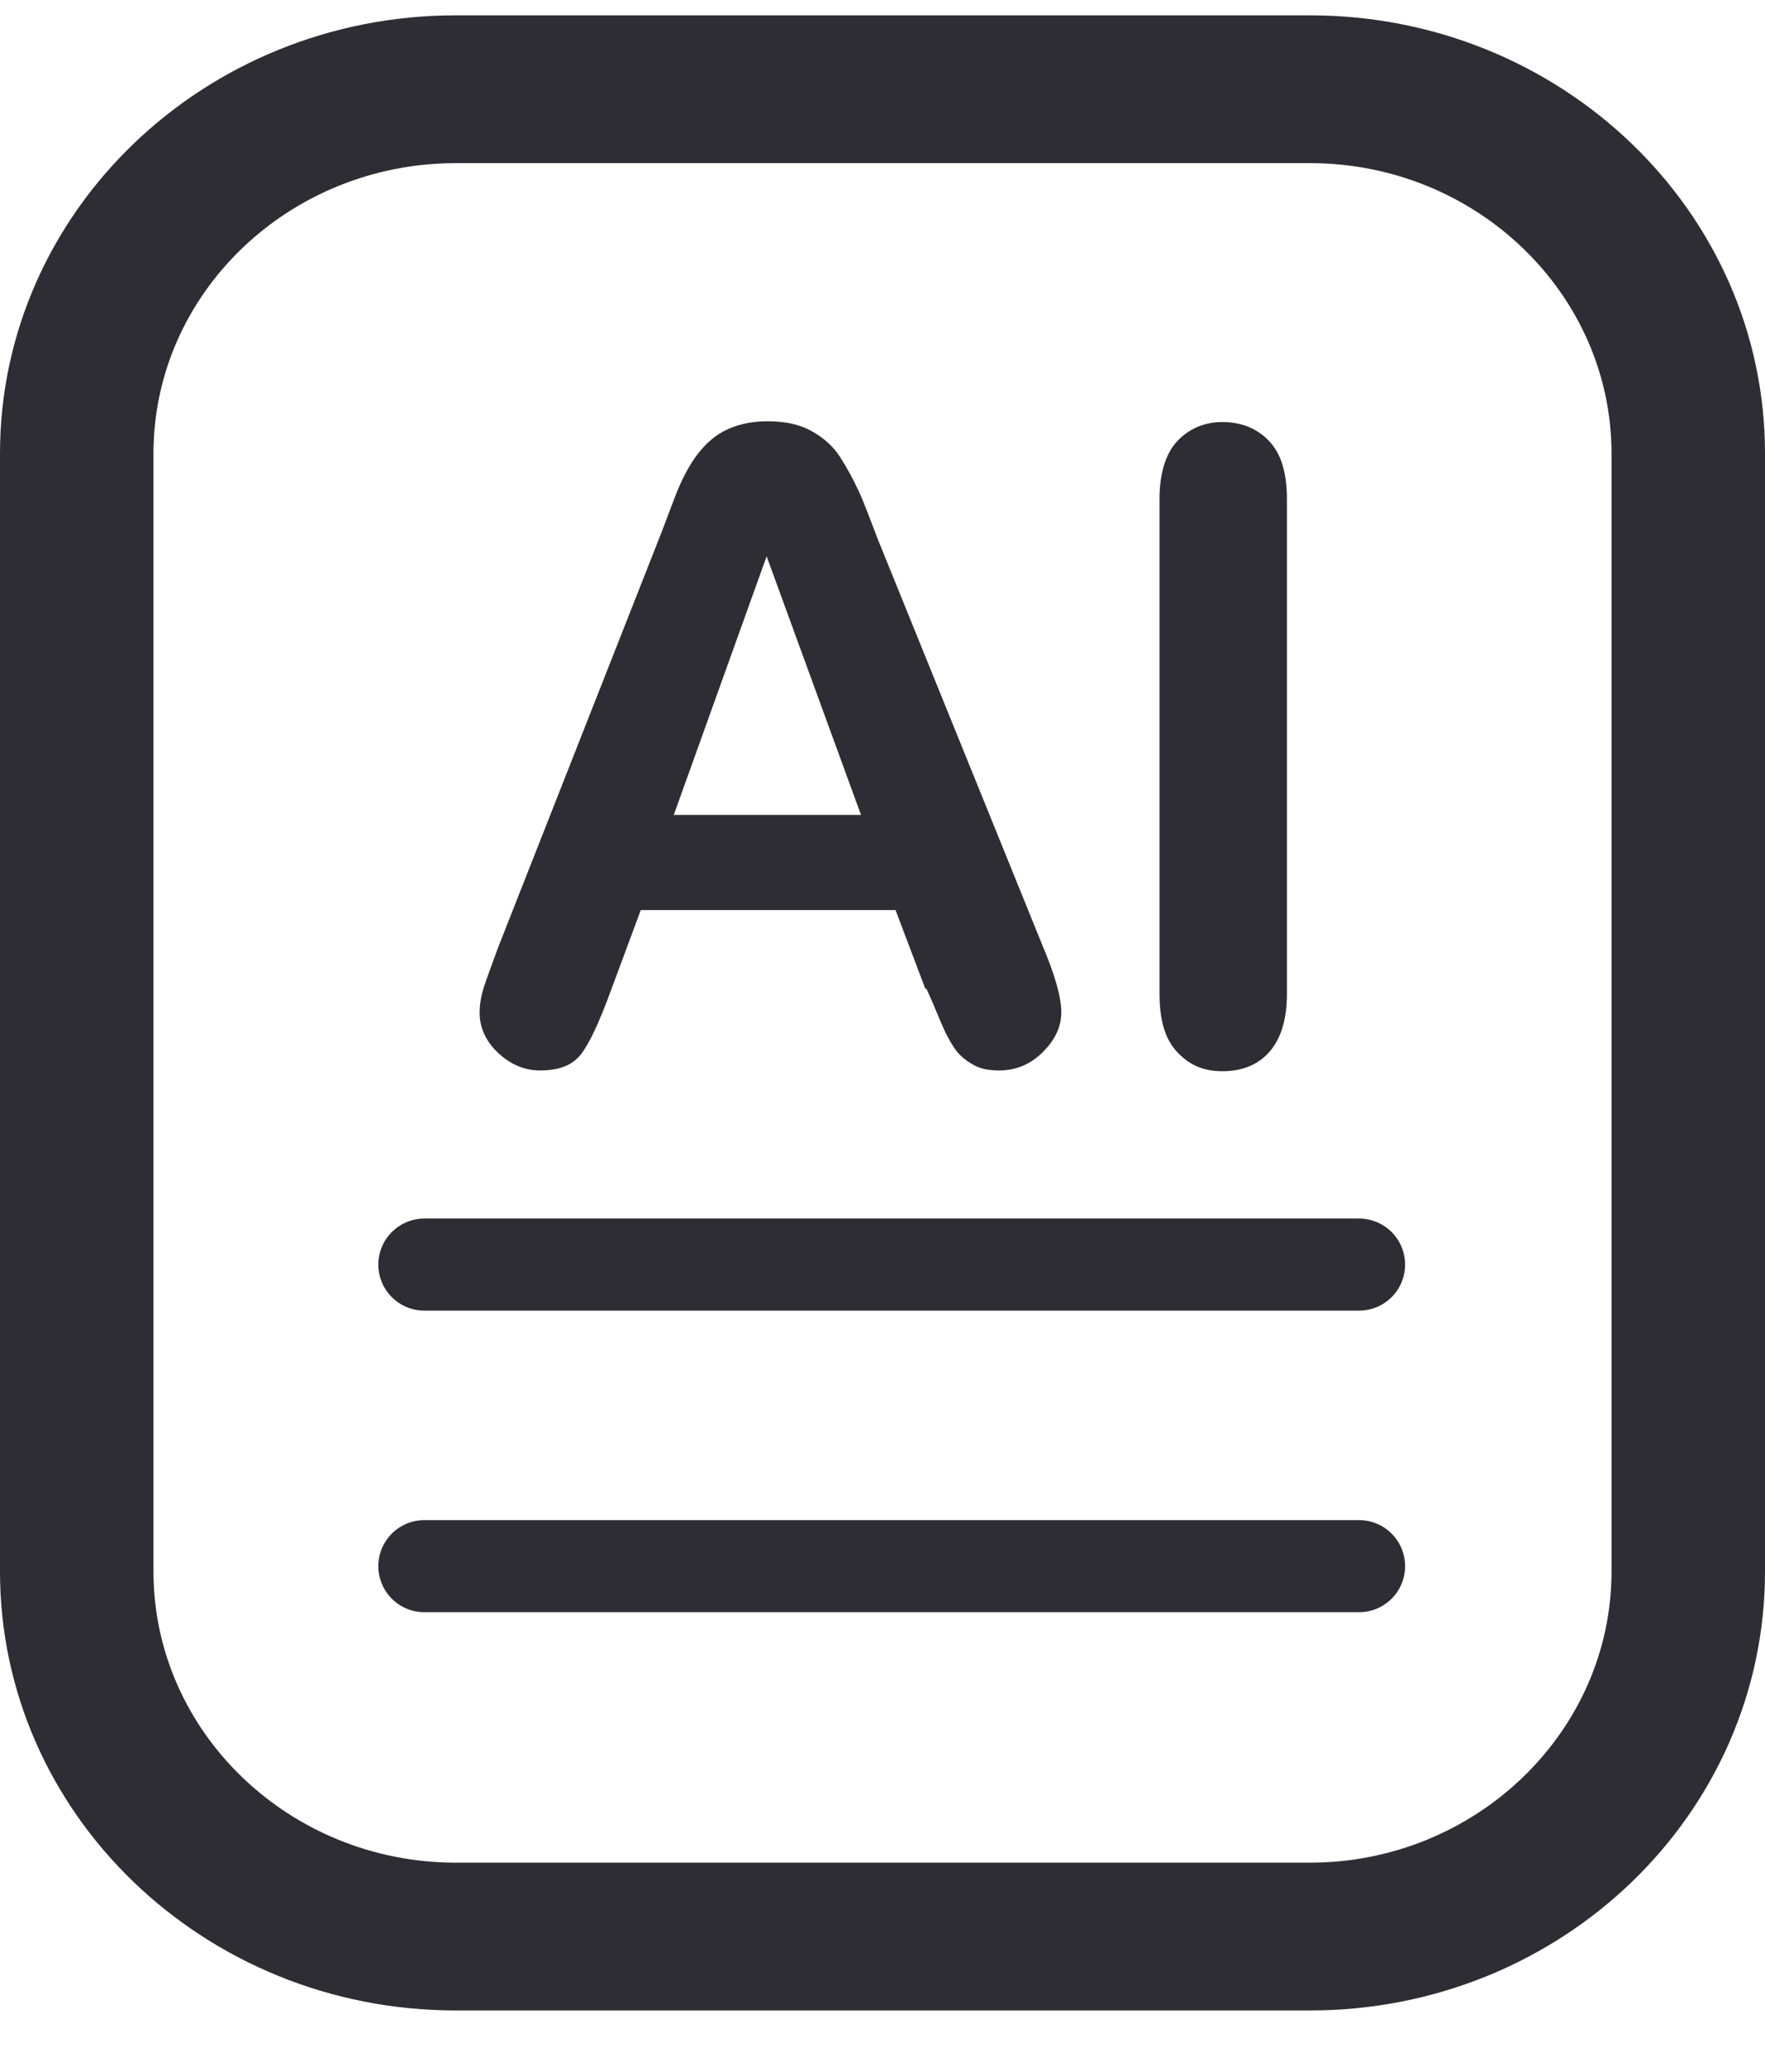 <svg style="color: #2D2D33" width="23" height="27" viewBox="0 0 23 27" fill="none" xmlns="http://www.w3.org/2000/svg">
<path d="M17.07 2.126C19.24 2.126 21 3.83 21 5.91V20.48C21 22.57 19.23 24.274 17.07 24.274H5.94C3.77 24.274 2 22.57 2 20.48V5.91C2 3.821 3.77 2.126 5.94 2.126H17.07ZM17.07 0.2H5.94C2.66 0.2 0 2.761 0 5.91V20.48C0 23.639 2.66 26.2 5.94 26.2H17.07C20.35 26.2 23 23.639 23 20.48V5.91C23 2.752 20.34 0.2 17.07 0.2Z" fill="currentColor"/>
<path d="M12.06 12.89L11.67 11.86H8.35L7.96 12.91C7.81 13.32 7.68 13.6 7.57 13.74C7.46 13.88 7.29 13.95 7.04 13.95C6.83 13.95 6.65 13.87 6.49 13.72C6.33 13.57 6.25 13.39 6.25 13.2C6.25 13.09 6.27 12.97 6.31 12.85C6.35 12.73 6.41 12.57 6.49 12.35L8.58 7.04C8.64 6.89 8.71 6.7 8.79 6.49C8.87 6.28 8.96 6.1 9.06 5.96C9.16 5.82 9.28 5.7 9.43 5.62C9.58 5.54 9.77 5.49 10 5.49C10.23 5.49 10.42 5.53 10.58 5.62C10.74 5.71 10.86 5.82 10.95 5.96C11.04 6.1 11.12 6.25 11.19 6.4C11.26 6.55 11.34 6.77 11.44 7.03L13.58 12.31C13.75 12.71 13.83 13 13.83 13.19C13.83 13.38 13.75 13.55 13.59 13.71C13.43 13.87 13.24 13.95 13.02 13.95C12.89 13.95 12.78 13.93 12.69 13.88C12.6 13.83 12.52 13.77 12.46 13.69C12.4 13.61 12.33 13.49 12.26 13.32C12.19 13.15 12.13 13.01 12.07 12.88L12.06 12.89ZM8.78 10.62H11.22L9.99 7.25L8.78 10.62Z" fill="currentColor"/>
<path d="M15.11 12.94V6.5C15.11 6.17 15.19 5.91 15.34 5.75C15.49 5.59 15.69 5.5 15.93 5.5C16.17 5.5 16.38 5.58 16.54 5.75C16.7 5.92 16.77 6.17 16.77 6.51V12.95C16.77 13.29 16.69 13.54 16.54 13.71C16.39 13.88 16.18 13.96 15.93 13.96C15.68 13.96 15.5 13.88 15.34 13.71C15.18 13.54 15.11 13.29 15.11 12.95V12.94Z" fill="currentColor"/>
<path d="M5.53 20.41H17.71" stroke="currentColor" stroke-width="1.2" stroke-linecap="round" stroke-linejoin="round"/>
<path d="M5.53 16.48H17.71" stroke="currentColor" stroke-width="1.2" stroke-linecap="round" stroke-linejoin="round"/>
</svg>
